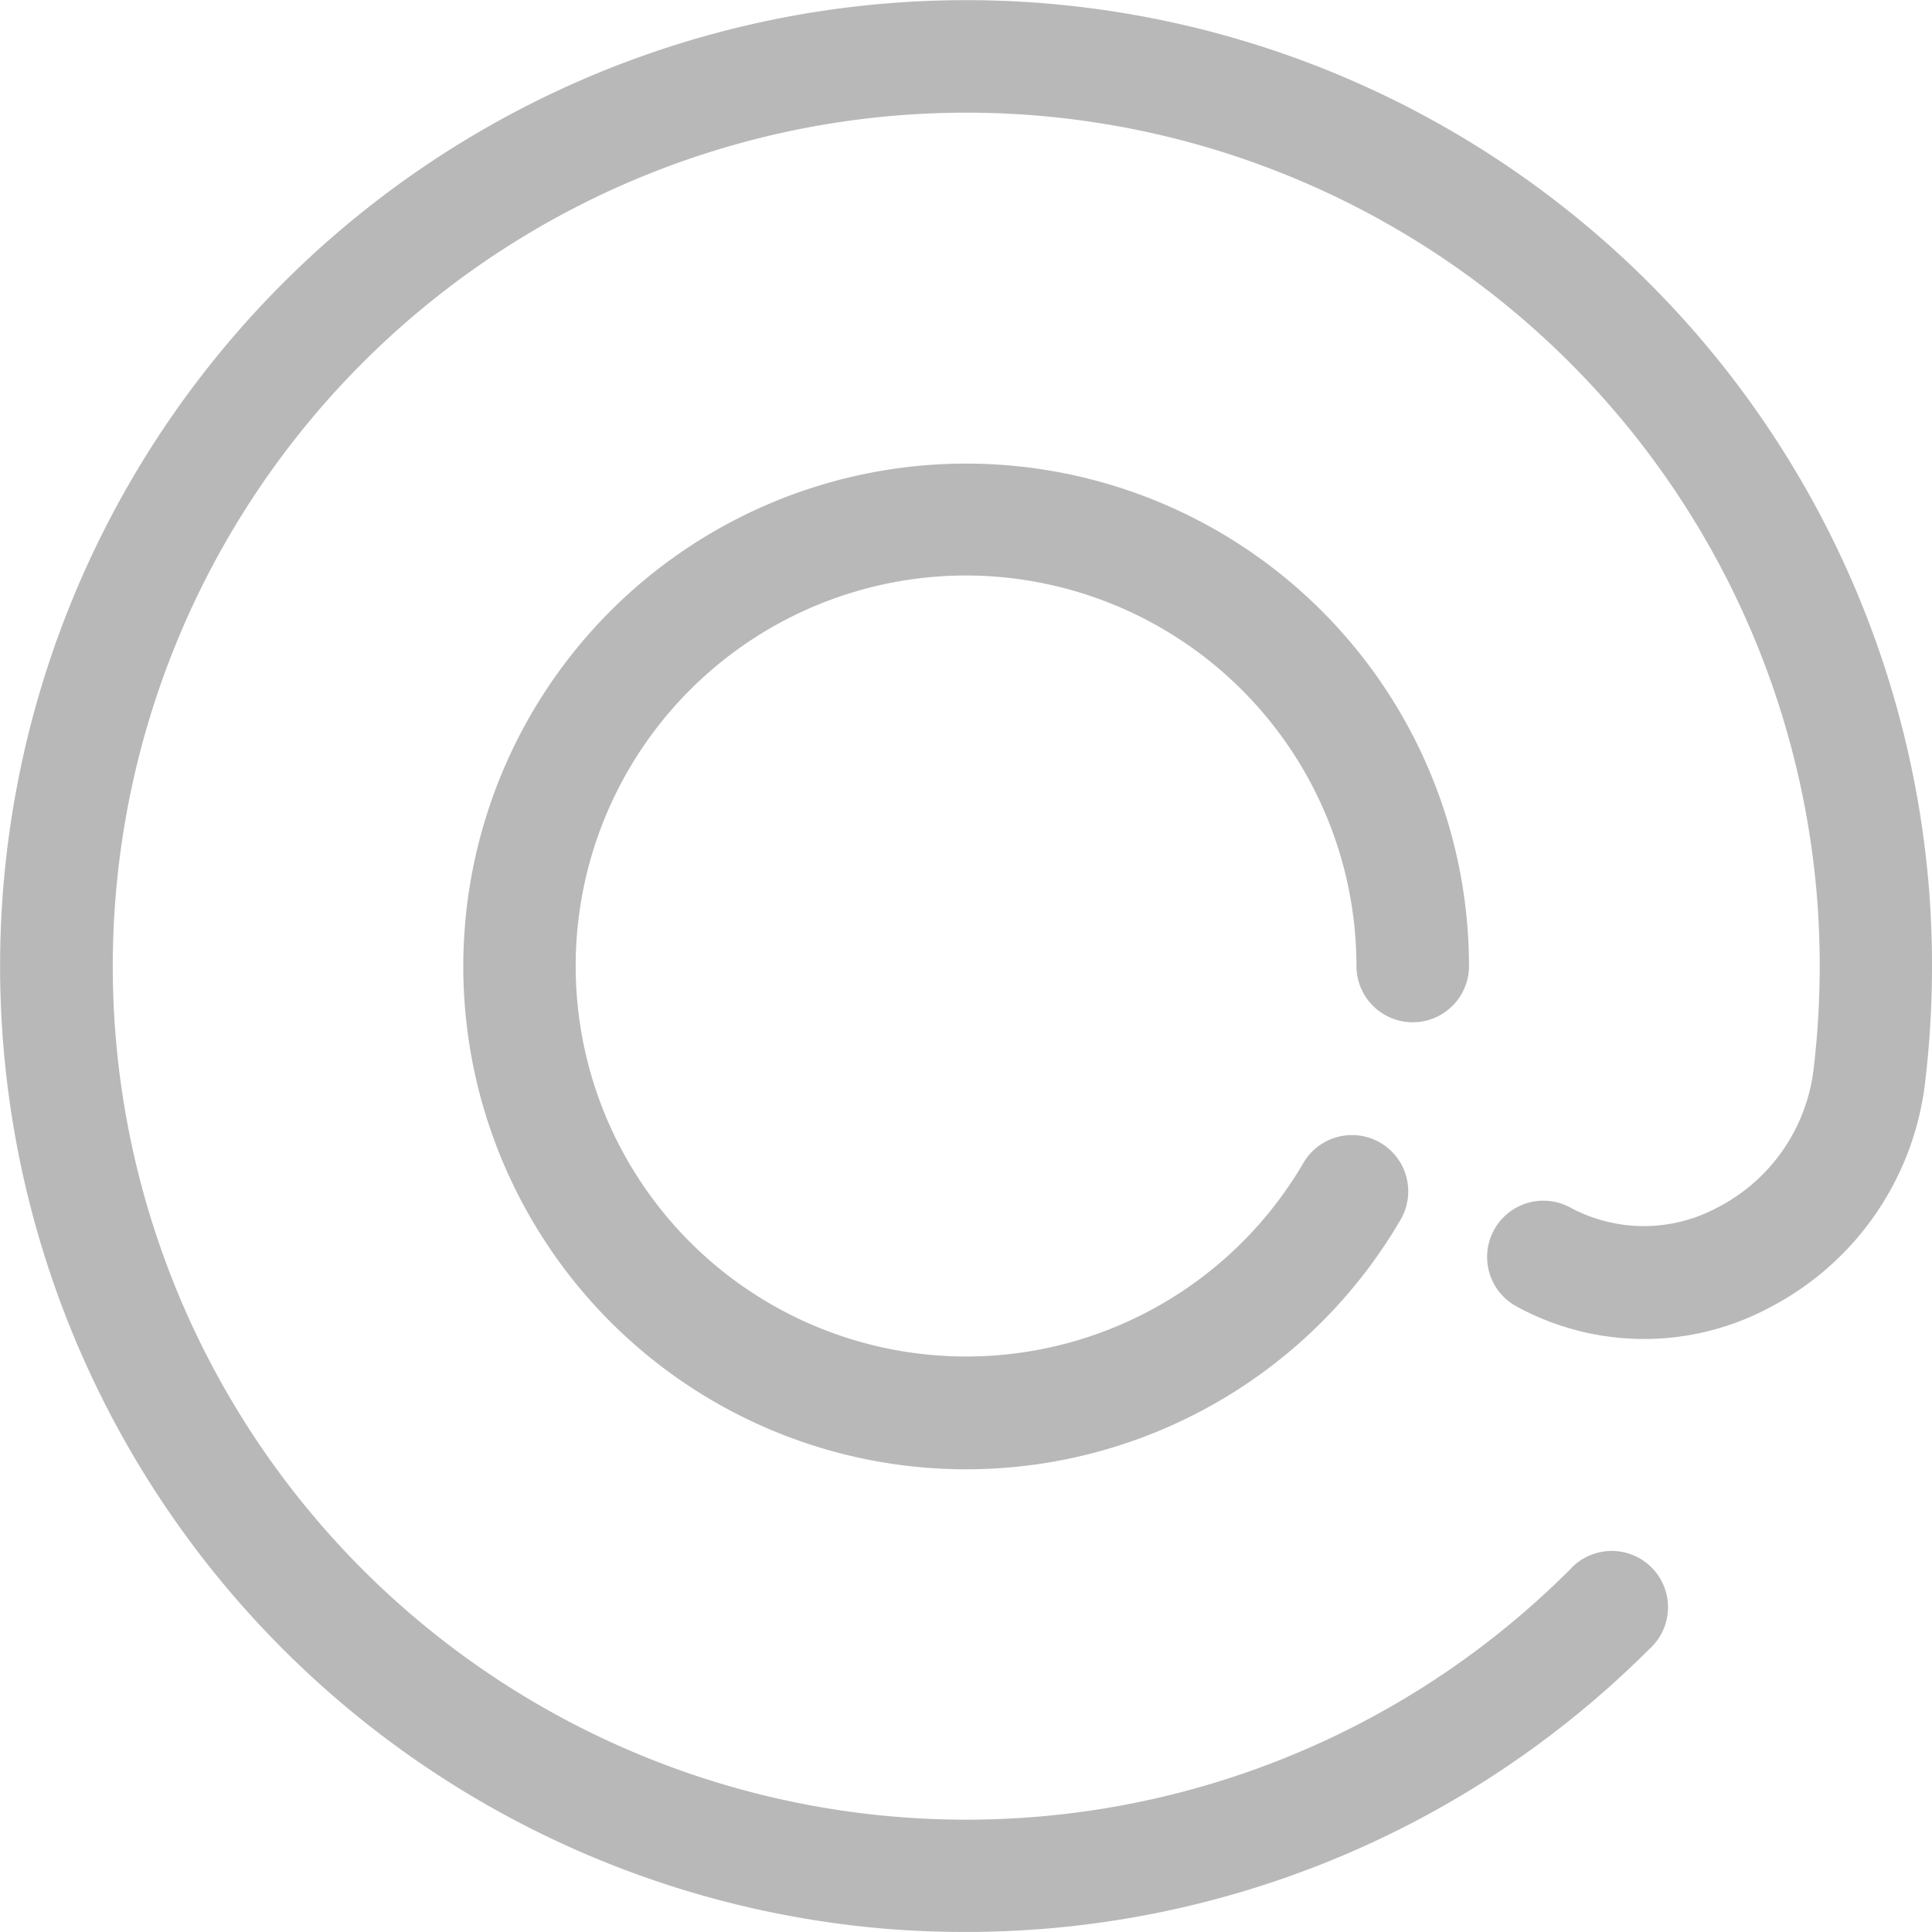 <svg xmlns="http://www.w3.org/2000/svg" width="40" height="40" viewBox="0 0 40 40">
<defs>
    <style>
      .cls-1 {
        fill-rule: evenodd;
        opacity: 0.28;
      }
    </style>
  </defs>
  <path id="Forma_1" data-name="Forma 1" class="cls-1" d="M395,613.915A8.093,8.093,0,0,1,403.084,622a1.165,1.165,0,1,0,2.33,0A10.411,10.411,0,1,0,404,627.248a1.165,1.165,0,0,0-2.012-1.175A8.085,8.085,0,1,1,395,613.915Zm19.942,6.542a20,20,0,1,0-21.562,21.48q0.8,0.063,1.6.062a20.012,20.012,0,0,0,14.167-5.856A1.165,1.165,0,1,0,407.5,634.5a17.671,17.671,0,1,1,5.124-13.863,18.131,18.131,0,0,1-.077,3.512A3.713,3.713,0,0,1,410.559,627,3.212,3.212,0,0,1,407.51,627a1.165,1.165,0,0,0-1.111,2.049,5.513,5.513,0,0,0,5.23.027,6.043,6.043,0,0,0,3.226-4.648A20.345,20.345,0,0,0,414.942,620.457Z" transform="translate(-375 -602)"/>
</svg>
